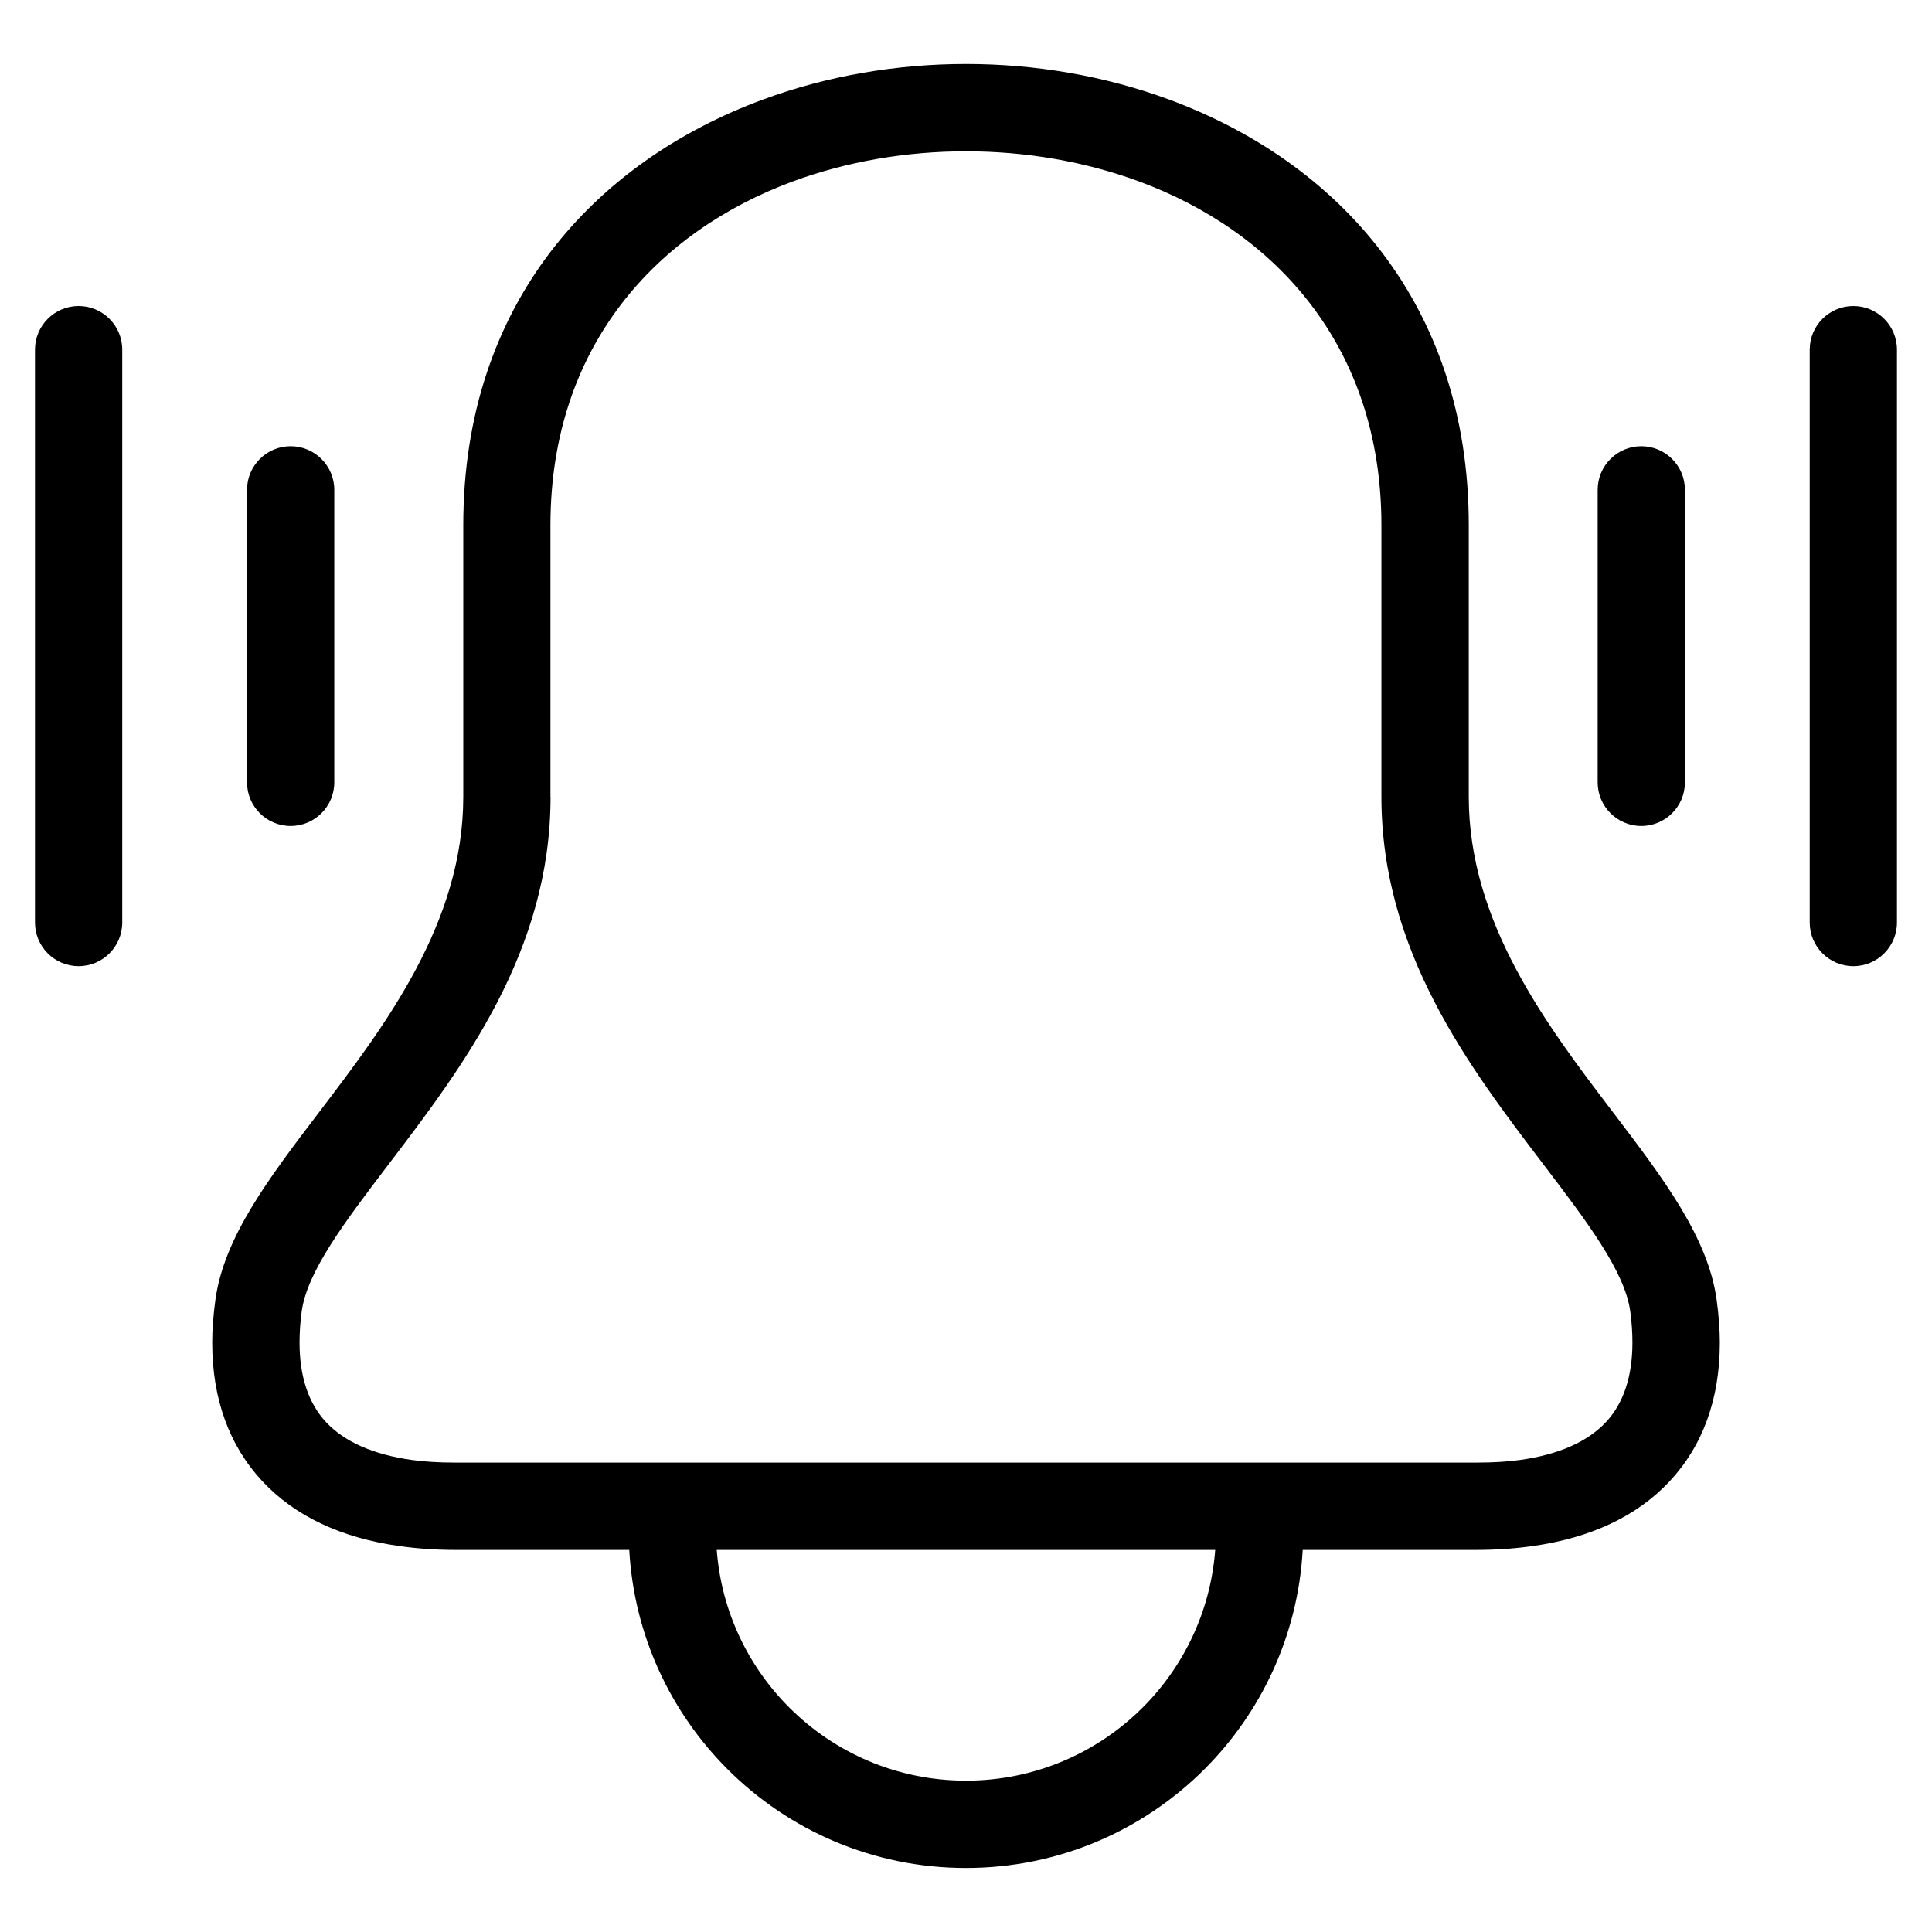 <?xml version="1.0" encoding="UTF-8"?>
<!-- Uploaded to: SVG Repo, www.svgrepo.com, Generator: SVG Repo Mixer Tools -->
<svg fill="#000000" width="800px" height="800px" version="1.1" viewBox="144 144 512 512" xmlns="http://www.w3.org/2000/svg">
 <path d="m289.9 355.16c0 40.977-23.23 71.523-42.941 97.426-11.457 15.07-21.555 28.324-23.004 38.934-0.379 2.766-0.574 5.531-0.574 8.281 0 9.039 2.402 16.141 7.027 21.086 4.867 5.199 12.516 8.602 22.762 10.02 3.371 0.469 7.18 0.695 11.426 0.695h270.8c4.246 0 8.055-0.227 11.426-0.695 10.246-1.422 17.895-4.82 22.762-10.02 4.641-4.957 7.027-12.047 7.027-21.086 0-2.75-0.195-5.516-0.574-8.281-1.449-10.609-11.547-23.879-23.004-38.934-19.711-25.891-42.941-56.453-42.941-97.426v-71.988c0-47.445-28.203-77.824-64.312-91.125-14.391-5.289-30.062-7.949-45.797-7.949-15.719 0-31.406 2.66-45.797 7.949-36.109 13.301-64.312 43.68-64.312 91.125v71.988zm-136.63-118.5c0-6.379 5.184-11.562 11.562-11.562s11.562 5.184 11.562 11.562v151.82c0 6.394-5.184 11.562-11.562 11.562-6.394 0-11.562-5.184-11.562-11.562zm56.195 37.152c0-6.394 5.184-11.562 11.562-11.562 6.379 0 11.562 5.184 11.562 11.562v77.523c0 6.379-5.184 11.562-11.562 11.562-6.394 0-11.562-5.184-11.562-11.562zm279.77 280.93c-1.27 22.656-10.988 43.062-26.043 58.113-16.172 16.172-38.512 26.18-63.195 26.18-24.684 0-47.02-10.004-63.195-26.18-15.055-15.055-24.773-35.457-26.043-58.113h-46.176c-4.973 0-9.809-0.332-14.496-0.984-15.66-2.16-27.93-7.996-36.5-17.156-8.797-9.402-13.348-21.797-13.348-36.805 0-3.477 0.289-7.269 0.848-11.352 2.297-16.594 14.102-32.133 27.539-49.785 17.504-23.004 38.148-50.148 38.148-83.508v-71.988c0-58.766 34.867-96.371 79.488-112.81 17.004-6.273 35.398-9.402 53.746-9.402 18.332 0 36.727 3.129 53.746 9.402 44.617 16.445 79.488 54.051 79.488 112.81v71.988c0 33.359 20.645 60.504 38.148 83.508 13.422 17.652 25.242 33.191 27.539 49.785 0.559 4.082 0.848 7.875 0.848 11.352 0 15.023-4.551 27.402-13.348 36.805-8.57 9.16-20.844 14.992-36.5 17.156-4.684 0.648-9.523 0.984-14.496 0.984zm-155.29 0c1.223 16.262 8.344 30.895 19.211 41.762 11.984 11.984 28.551 19.391 46.84 19.391 18.289 0 34.855-7.422 46.84-19.391 10.867-10.867 17.973-25.5 19.211-41.762zm289.65-318.08c0-6.379 5.184-11.562 11.562-11.562 6.394 0 11.562 5.184 11.562 11.562v151.82c0 6.394-5.184 11.562-11.562 11.562s-11.562-5.184-11.562-11.562zm-56.195 37.152c0-6.394 5.184-11.562 11.562-11.562 6.394 0 11.562 5.184 11.562 11.562v77.523c0 6.379-5.184 11.562-11.562 11.562s-11.562-5.184-11.562-11.562z"/>
</svg>